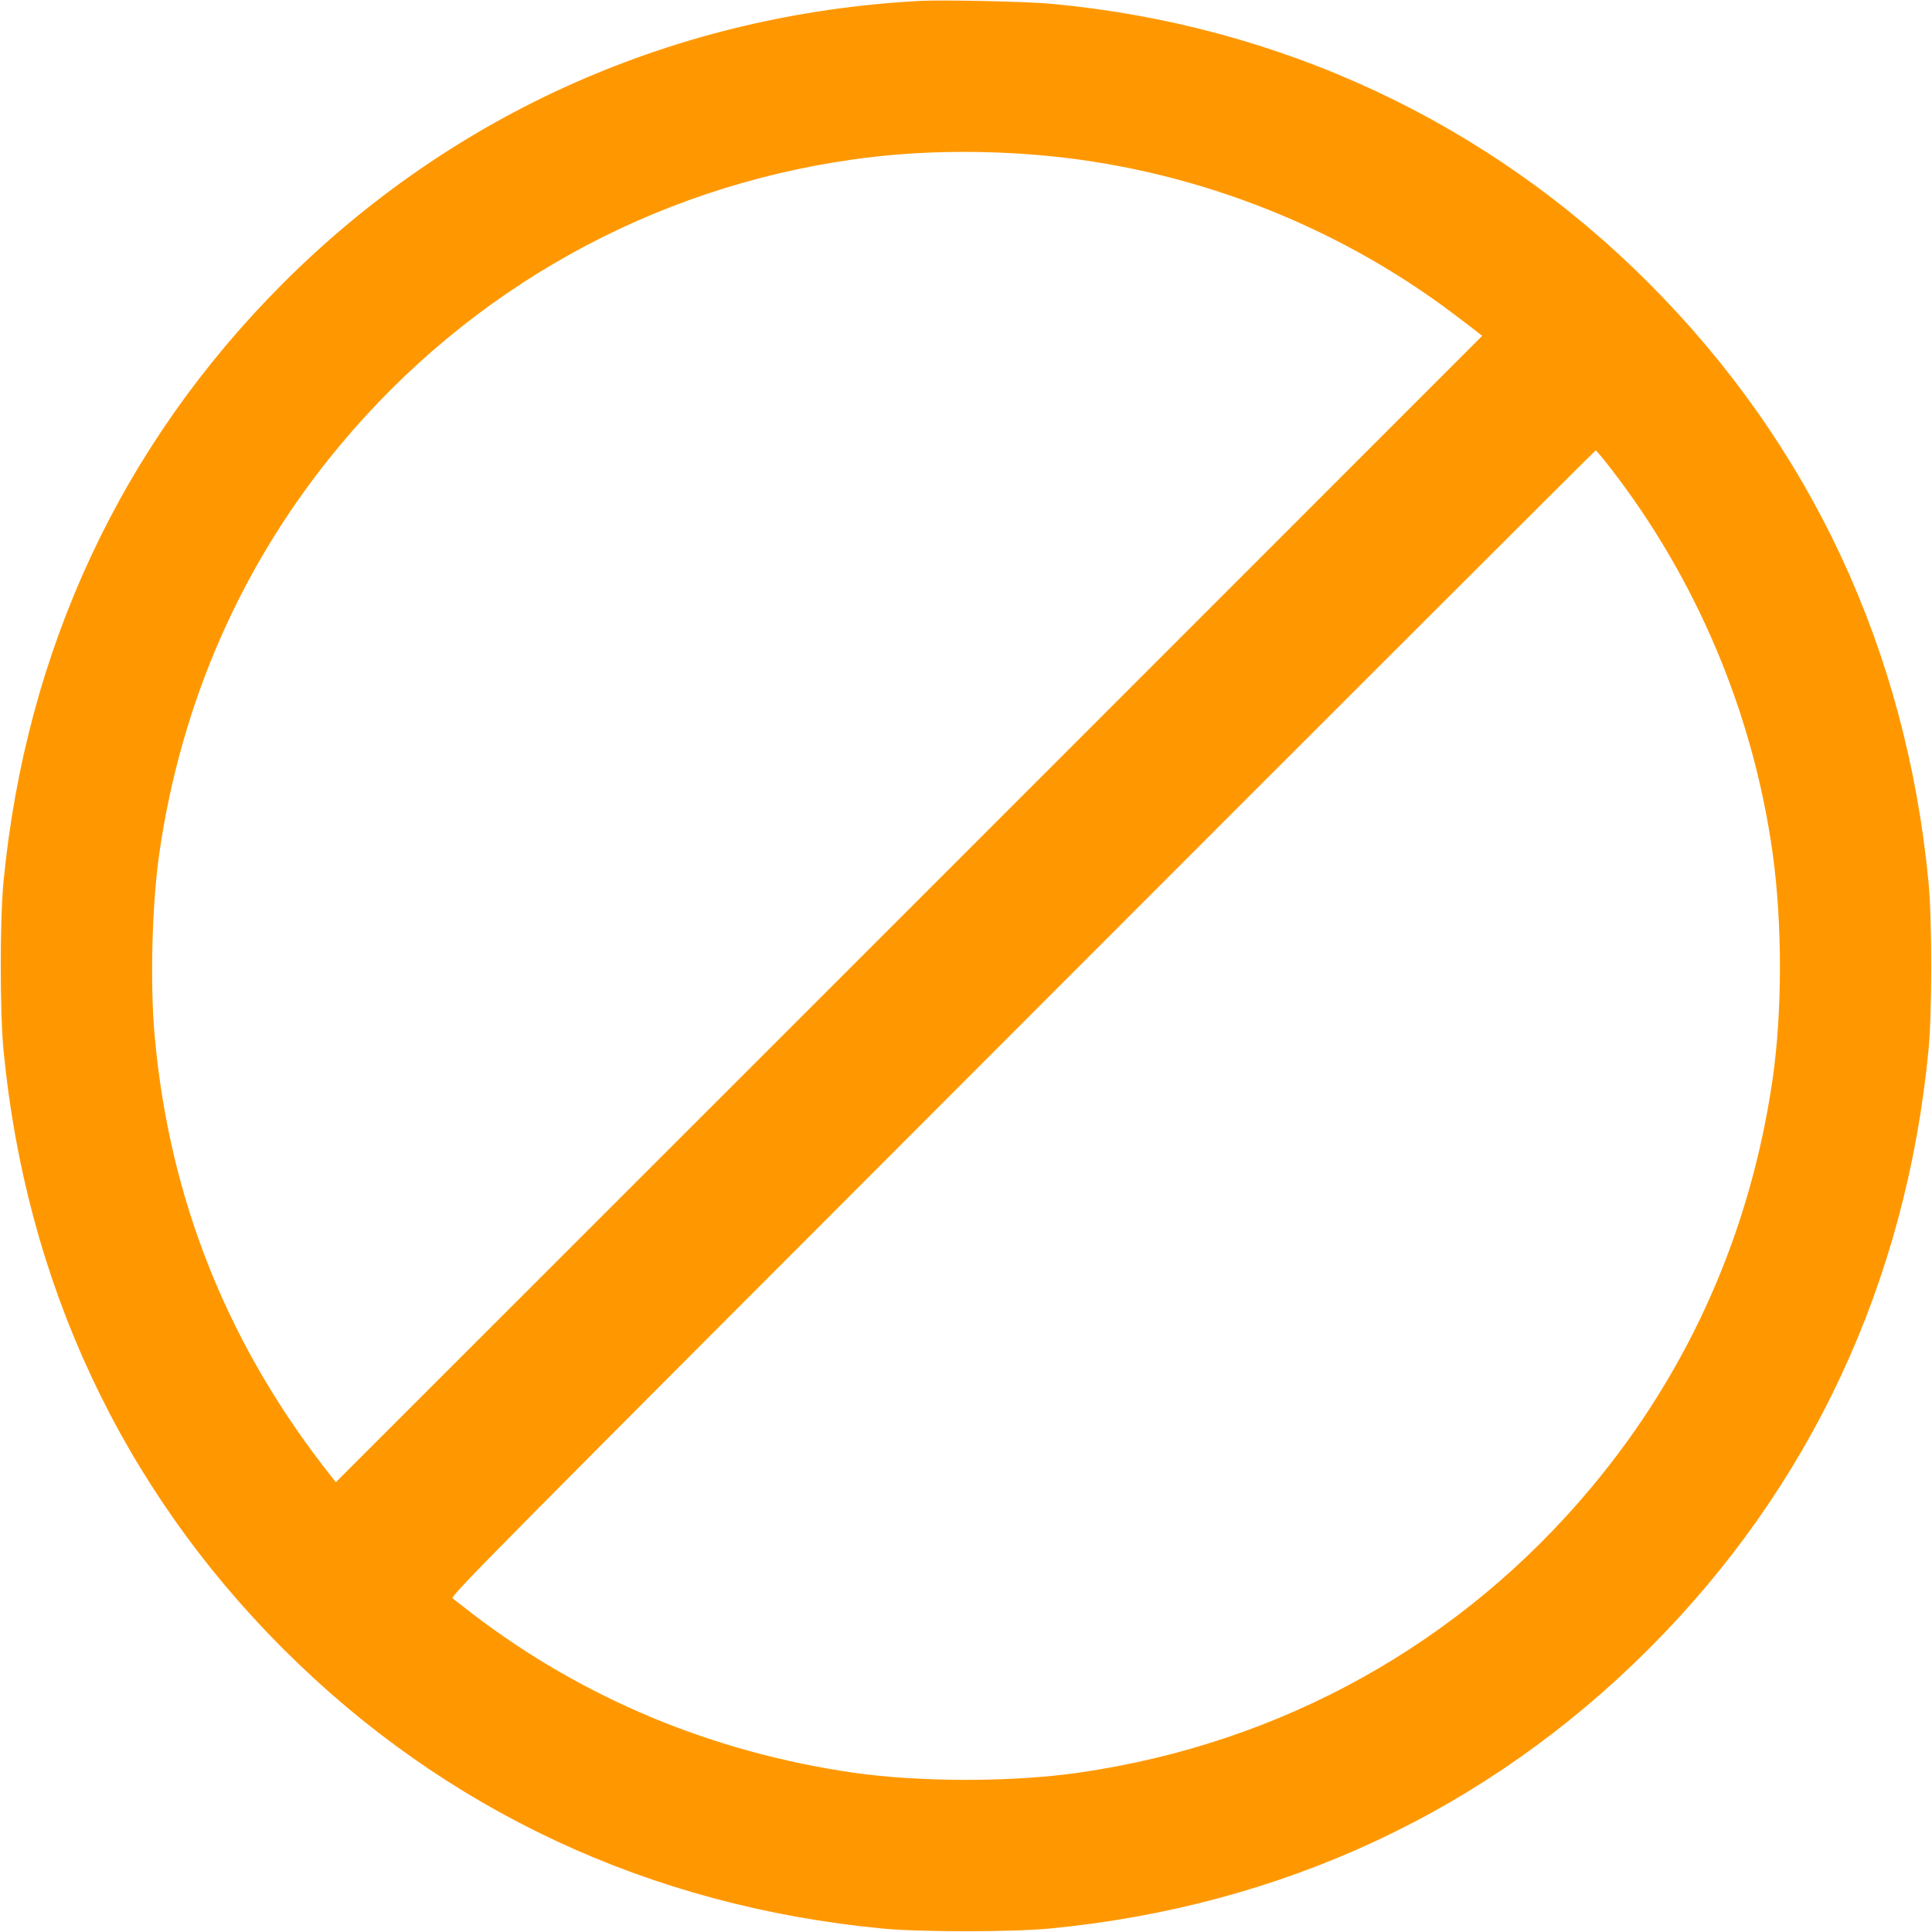 <?xml version="1.0" standalone="no"?>
<!DOCTYPE svg PUBLIC "-//W3C//DTD SVG 20010904//EN"
 "http://www.w3.org/TR/2001/REC-SVG-20010904/DTD/svg10.dtd">
<svg version="1.0" xmlns="http://www.w3.org/2000/svg"
 width="1280pt" height="1280pt" viewBox="0 0 1280 1280"
 preserveAspectRatio="xMidYMid meet">
<g transform="translate(0,1280) scale(0.1,-0.1)"
fill="#ff9800" stroke="none">
<path d="M6095 12794 c-1613 -86 -3089 -740 -4219 -1870 -1071 -1071 -1705
-2428 -1853 -3969 -24 -252 -24 -858 0 -1110 148 -1541 782 -2898 1853 -3969
1071 -1071 2428 -1705 3969 -1853 252 -24 858 -24 1110 0 1541 148 2898 782
3969 1853 1071 1071 1705 2428 1853 3969 24 252 24 858 0 1110 -148 1540 -780
2894 -1852 3968 -1064 1067 -2442 1711 -3960 1852 -162 15 -716 27 -870 19z
m770 -1020 c998 -82 1971 -453 2770 -1057 77 -58 150 -114 162 -124 l23 -18
-3797 -3798 -3798 -3797 -18 23 c-691 866 -1084 1841 -1182 2932 -32 351 -18
873 31 1215 147 1013 555 1933 1201 2705 864 1034 2065 1702 3398 1889 386 54
789 64 1210 30z m3800 -2069 c575 -739 952 -1634 1080 -2564 64 -465 63 -1047
-1 -1491 -147 -1013 -555 -1933 -1201 -2705 -863 -1034 -2051 -1695 -3393
-1889 -444 -64 -1056 -64 -1500 0 -930 135 -1787 492 -2514 1048 -65 50 -127
98 -137 106 -18 14 205 239 3774 3811 2085 2087 3795 3795 3799 3795 4 -1 46
-50 93 -111z"/>
</g>
</svg>

